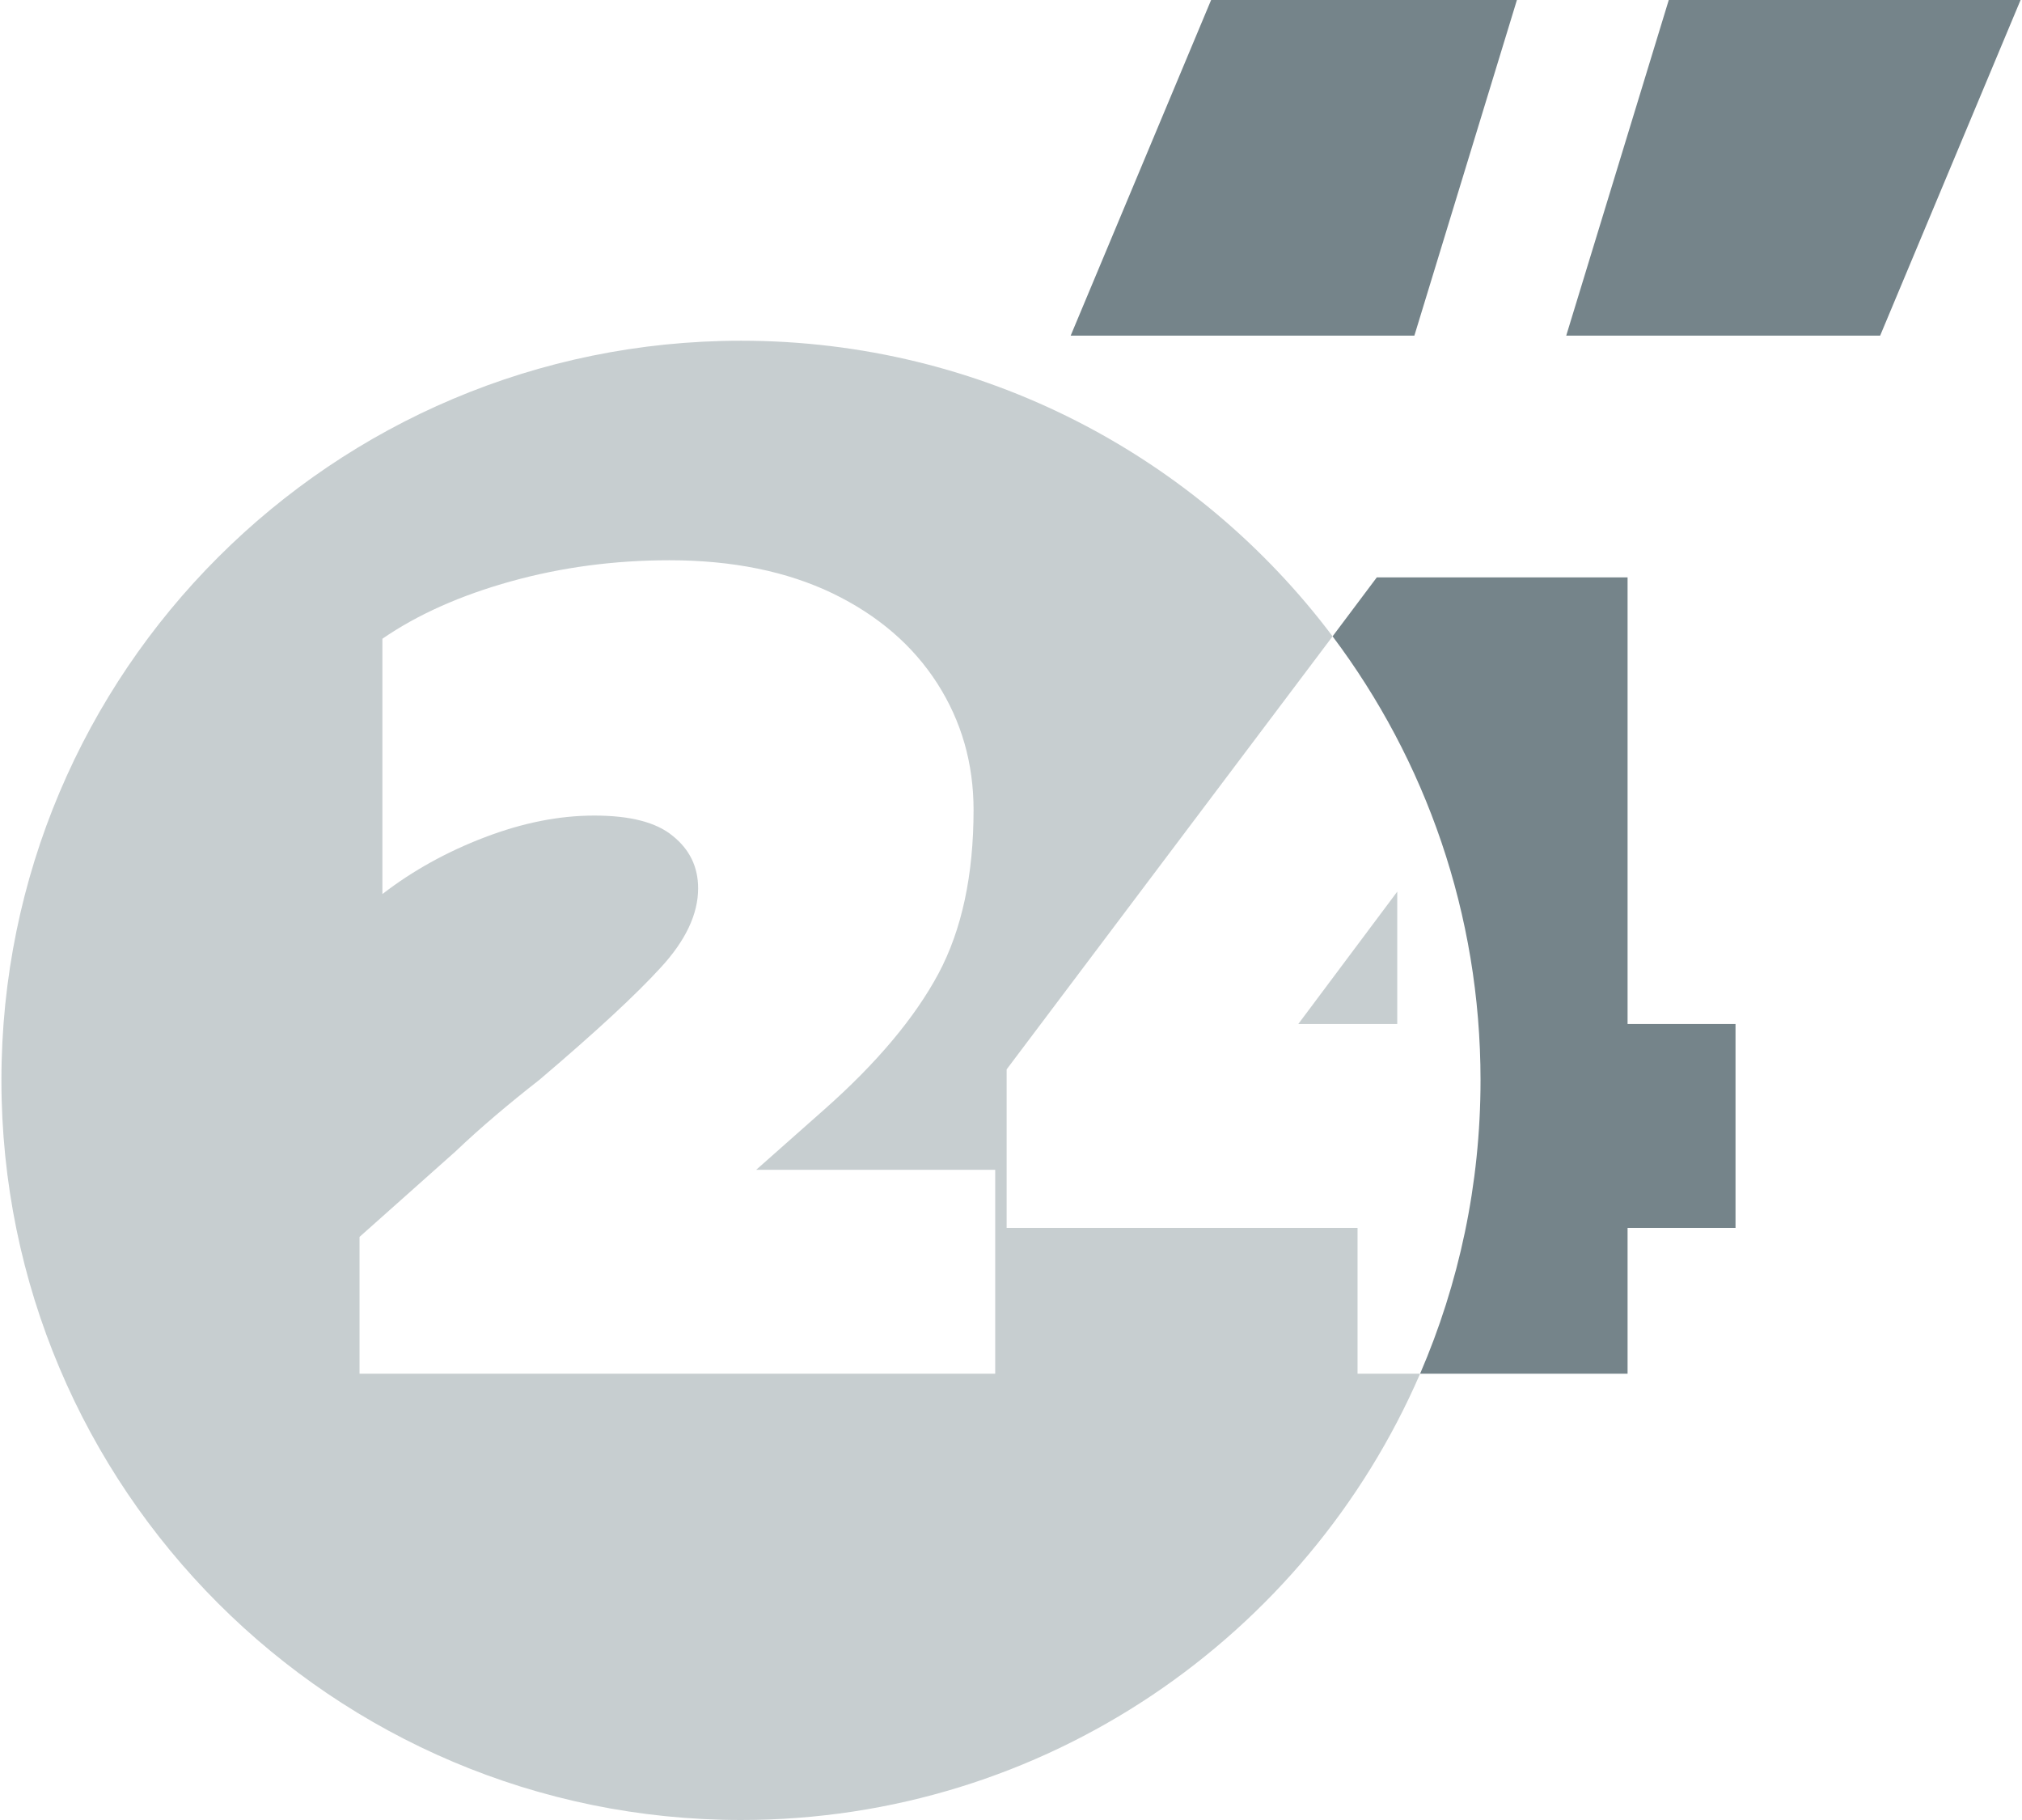 <?xml version="1.0" encoding="UTF-8"?>
<svg xmlns="http://www.w3.org/2000/svg" id="Calque_2" viewBox="0 0 67.15 60.52" width="50" height="45"><defs><style>.cls-1{isolation:isolate;opacity:.4;}.cls-1,.cls-2{fill:#75848a;stroke-width:0px;}</style></defs><g id="Calque_1-2"><path class="cls-1" d="M45.1,45.68v-4.85h-11.67v-5.27l10.84-14.4c-4.49-5.97-11.63-9.83-19.67-9.83C11.01,11.33,0,22.34,0,35.92s11.01,24.6,24.6,24.6c10.11,0,18.8-6.11,22.58-14.84h-2.08ZM33.05,45.68H11.91v-4.55l3.19-2.84c.85-.81,1.79-1.6,2.8-2.39,1.87-1.59,3.21-2.83,4.03-3.73.82-.89,1.24-1.77,1.24-2.63,0-.71-.28-1.29-.84-1.74-.55-.46-1.43-.68-2.61-.68s-2.38.24-3.64.72-2.4,1.11-3.41,1.89v-8.49c1.16-.8,2.59-1.44,4.28-1.91,1.69-.47,3.45-.7,5.27-.7,2.09,0,3.9.37,5.42,1.1,1.51.73,2.67,1.73,3.48,2.99s1.21,2.67,1.21,4.21c0,2.17-.39,3.99-1.17,5.45-.79,1.47-2.05,2.97-3.79,4.51l-2.27,2.01h7.95v6.78ZM46.42,34.05v-4.4l-3.29,4.4h3.29Z"/><path class="cls-2" d="M54.08,34.05v-14.85h-8.34l-1.47,1.96c3.09,4.11,4.92,9.22,4.92,14.76,0,3.47-.72,6.77-2.01,9.76h6.9v-4.85h3.59v-6.78h-3.59Z"/><path class="cls-2" d="M40.23,0l-4.67,11.16h11.43l3.41-11.16h-10.17Z"/><path class="cls-2" d="M55.45,0l-3.41,11.16h10.44l4.67-11.16h-11.7Z"/></g></svg>
